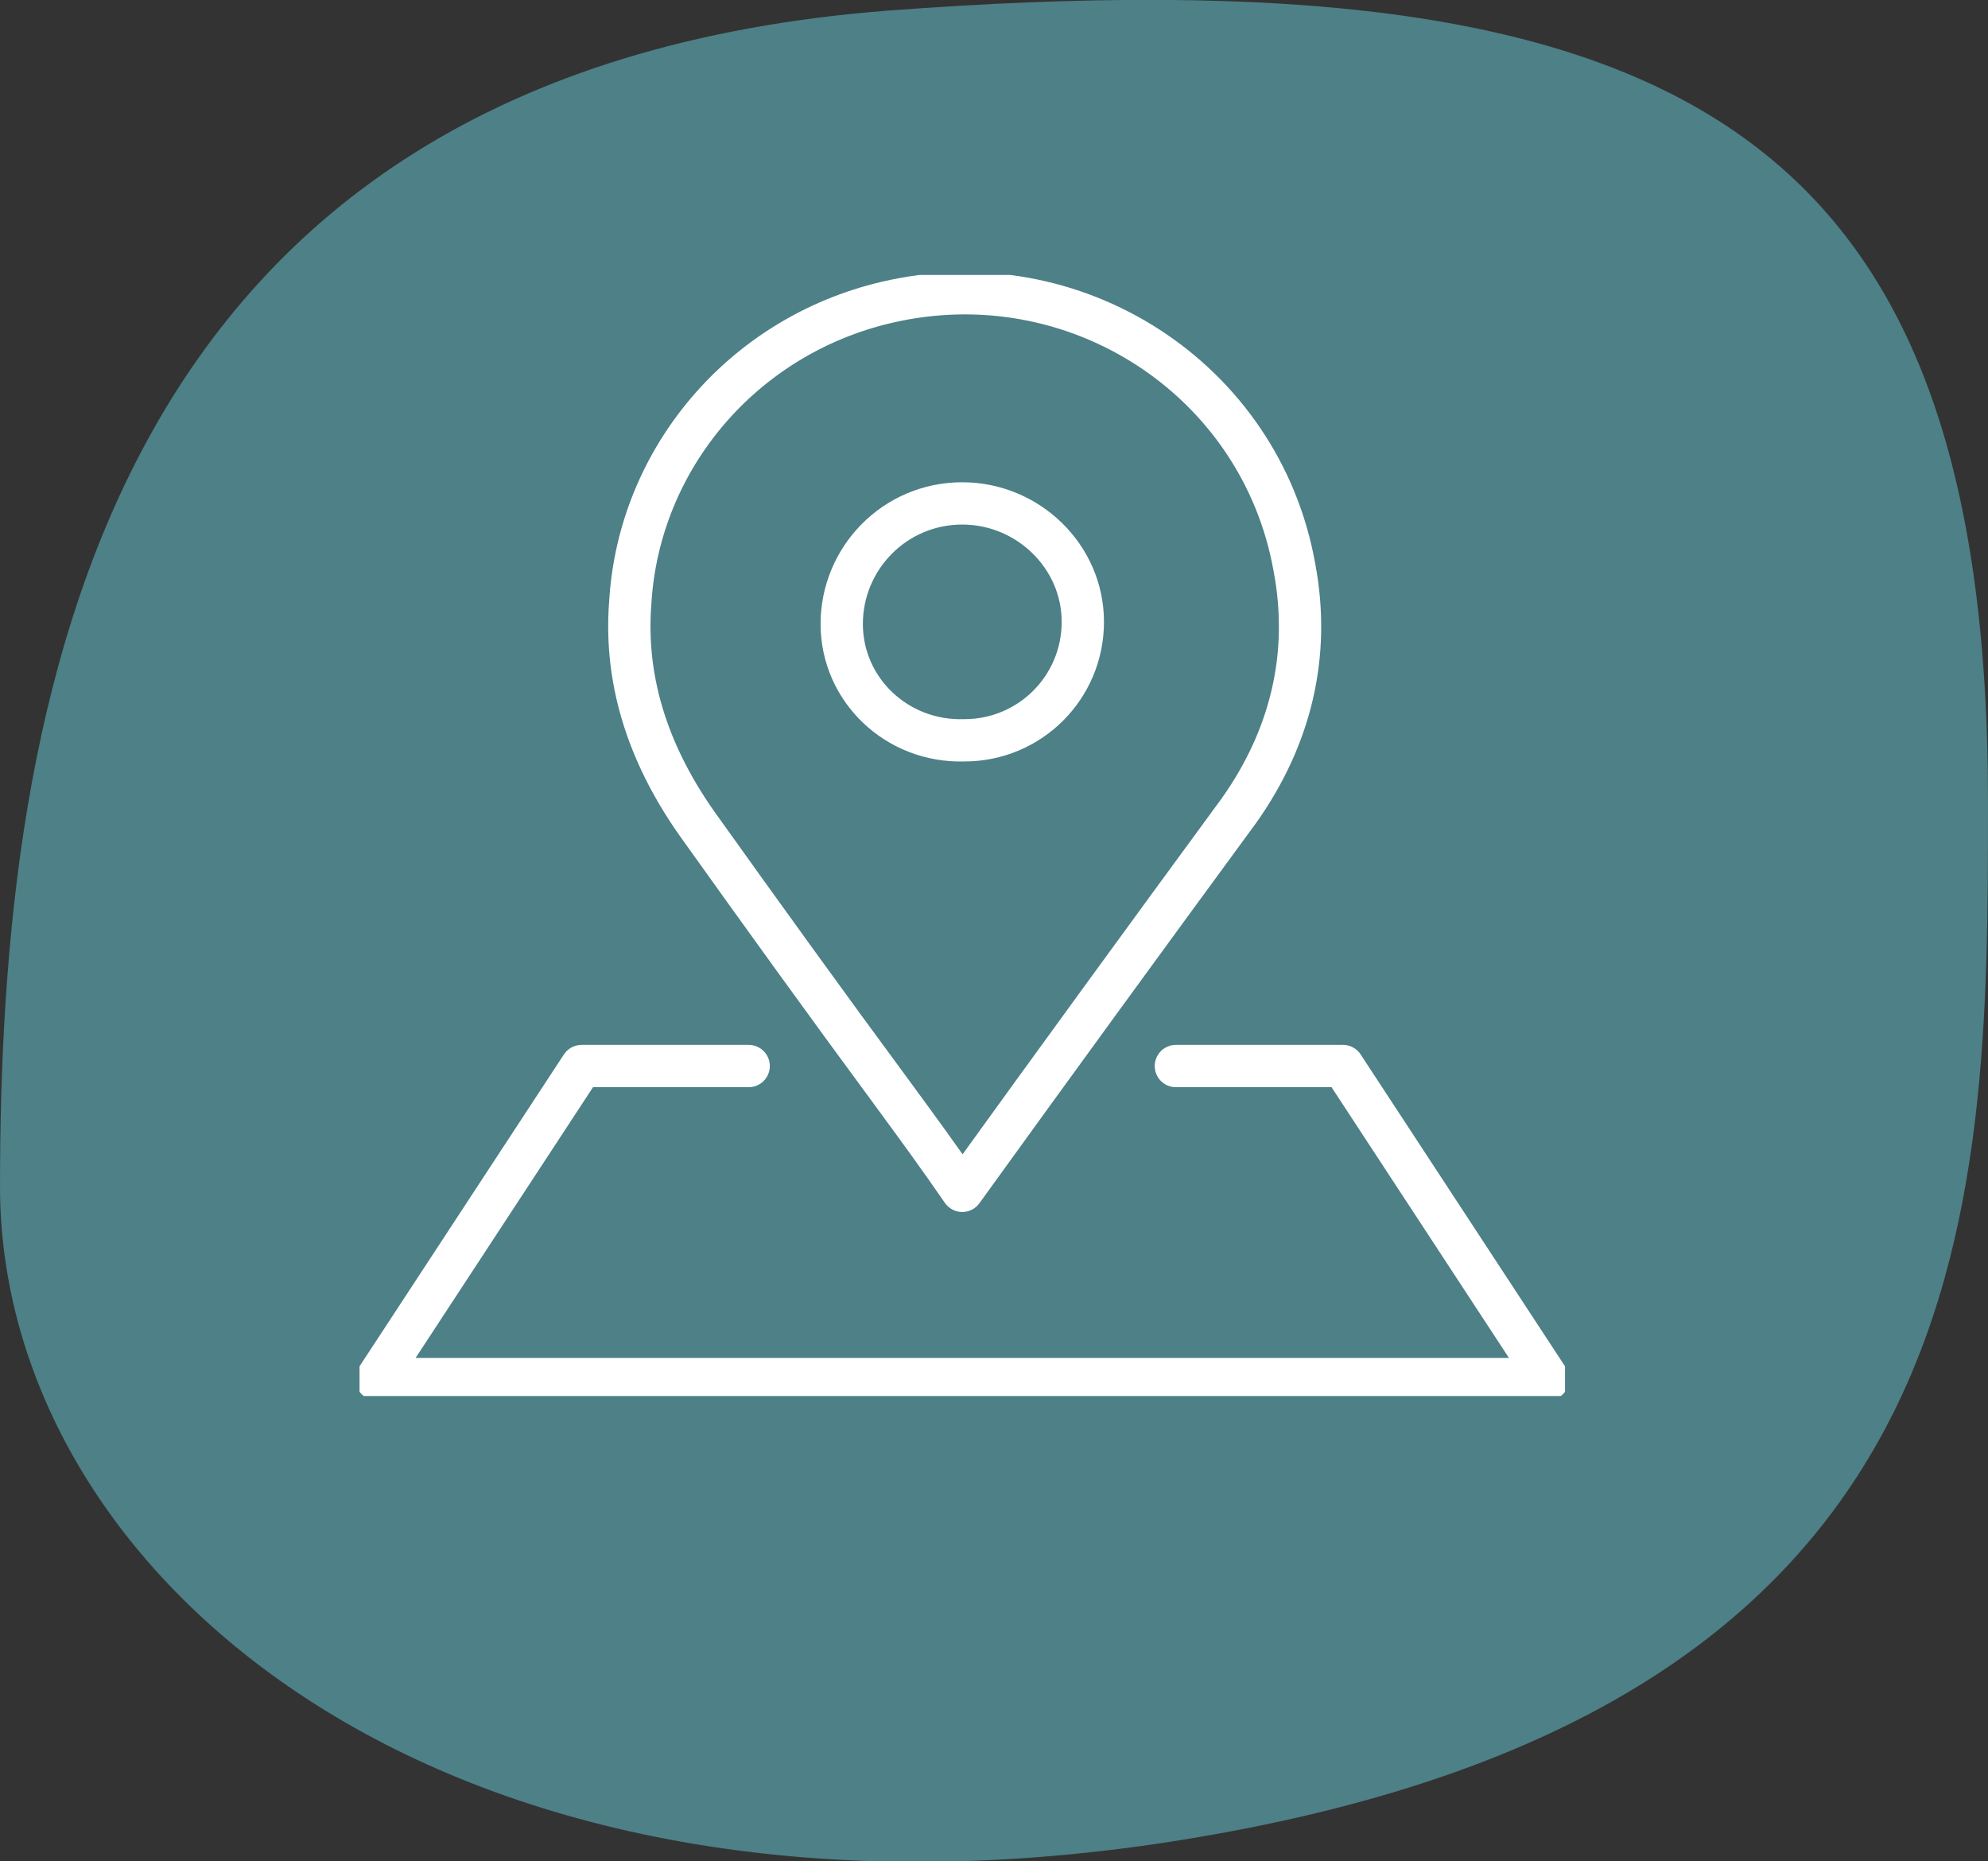 <?xml version="1.0" encoding="utf-8"?>
<!-- Generator: Adobe Illustrator 23.0.6, SVG Export Plug-In . SVG Version: 6.00 Build 0)  -->
<svg version="1.1" id="Layer_1" xmlns="http://www.w3.org/2000/svg" xmlns:xlink="http://www.w3.org/1999/xlink" x="0px" y="0px"
	 viewBox="0 0 94 88" style="enable-background:new 0 0 94 88;" xml:space="preserve">
<rect x="0" y="0" width="94" height="88" fill="#333333" stroke="none"/>
<style type="text/css">
	.st0{fill:#4D8087;}
	.st1{clip-path:url(#SVGID_2_);}
	.st2{fill:none;stroke:#FFFFFF;stroke-width:2;stroke-linecap:round;stroke-linejoin:round;}
</style>
<path class="st0" d="M54.5,87.2C20.5,92.1,0,74.3,0,56.1C0,33.2,4.6,3.4,42,0.5C79.3-2.3,94,6,94,37.9C94,57.4,94,81.4,54.5,87.2z"
	/>
<g>
	<defs>
		<rect id="SVGID_1_" x="17" y="13" width="57" height="53"/>
	</defs>
	<clipPath id="SVGID_2_">
		<use xlink:href="#SVGID_1_"  style="overflow:visible;"/>
	</clipPath>
	<g class="st1">
		<path class="st2" d="M55.6,50.4h7.9l9.7,14.8H17.8l9.7-14.8h7.9"/>
		<path class="st2" d="M45.5,56.3c-1.1-1.6-2.2-3.1-3.3-4.6c-3.1-4.2-6.2-8.5-9.2-12.7c-2.2-3.1-3.5-6.6-3.2-10.5
			c0.4-6.8,5.3-12.6,12.1-14.2c8.9-2.1,17.7,3.6,19.3,12.5c0.8,4.2-0.2,8.1-2.6,11.5C54.2,44.3,49.9,50.2,45.5,56.3L45.5,56.3z
			 M51.2,29.4c0-3.1-2.6-5.6-5.7-5.6c-3.2,0-5.7,2.6-5.7,5.7c0,3.1,2.6,5.6,5.8,5.5C48.7,35,51.2,32.5,51.2,29.4z"/>
	</g>
</g>
</svg>
